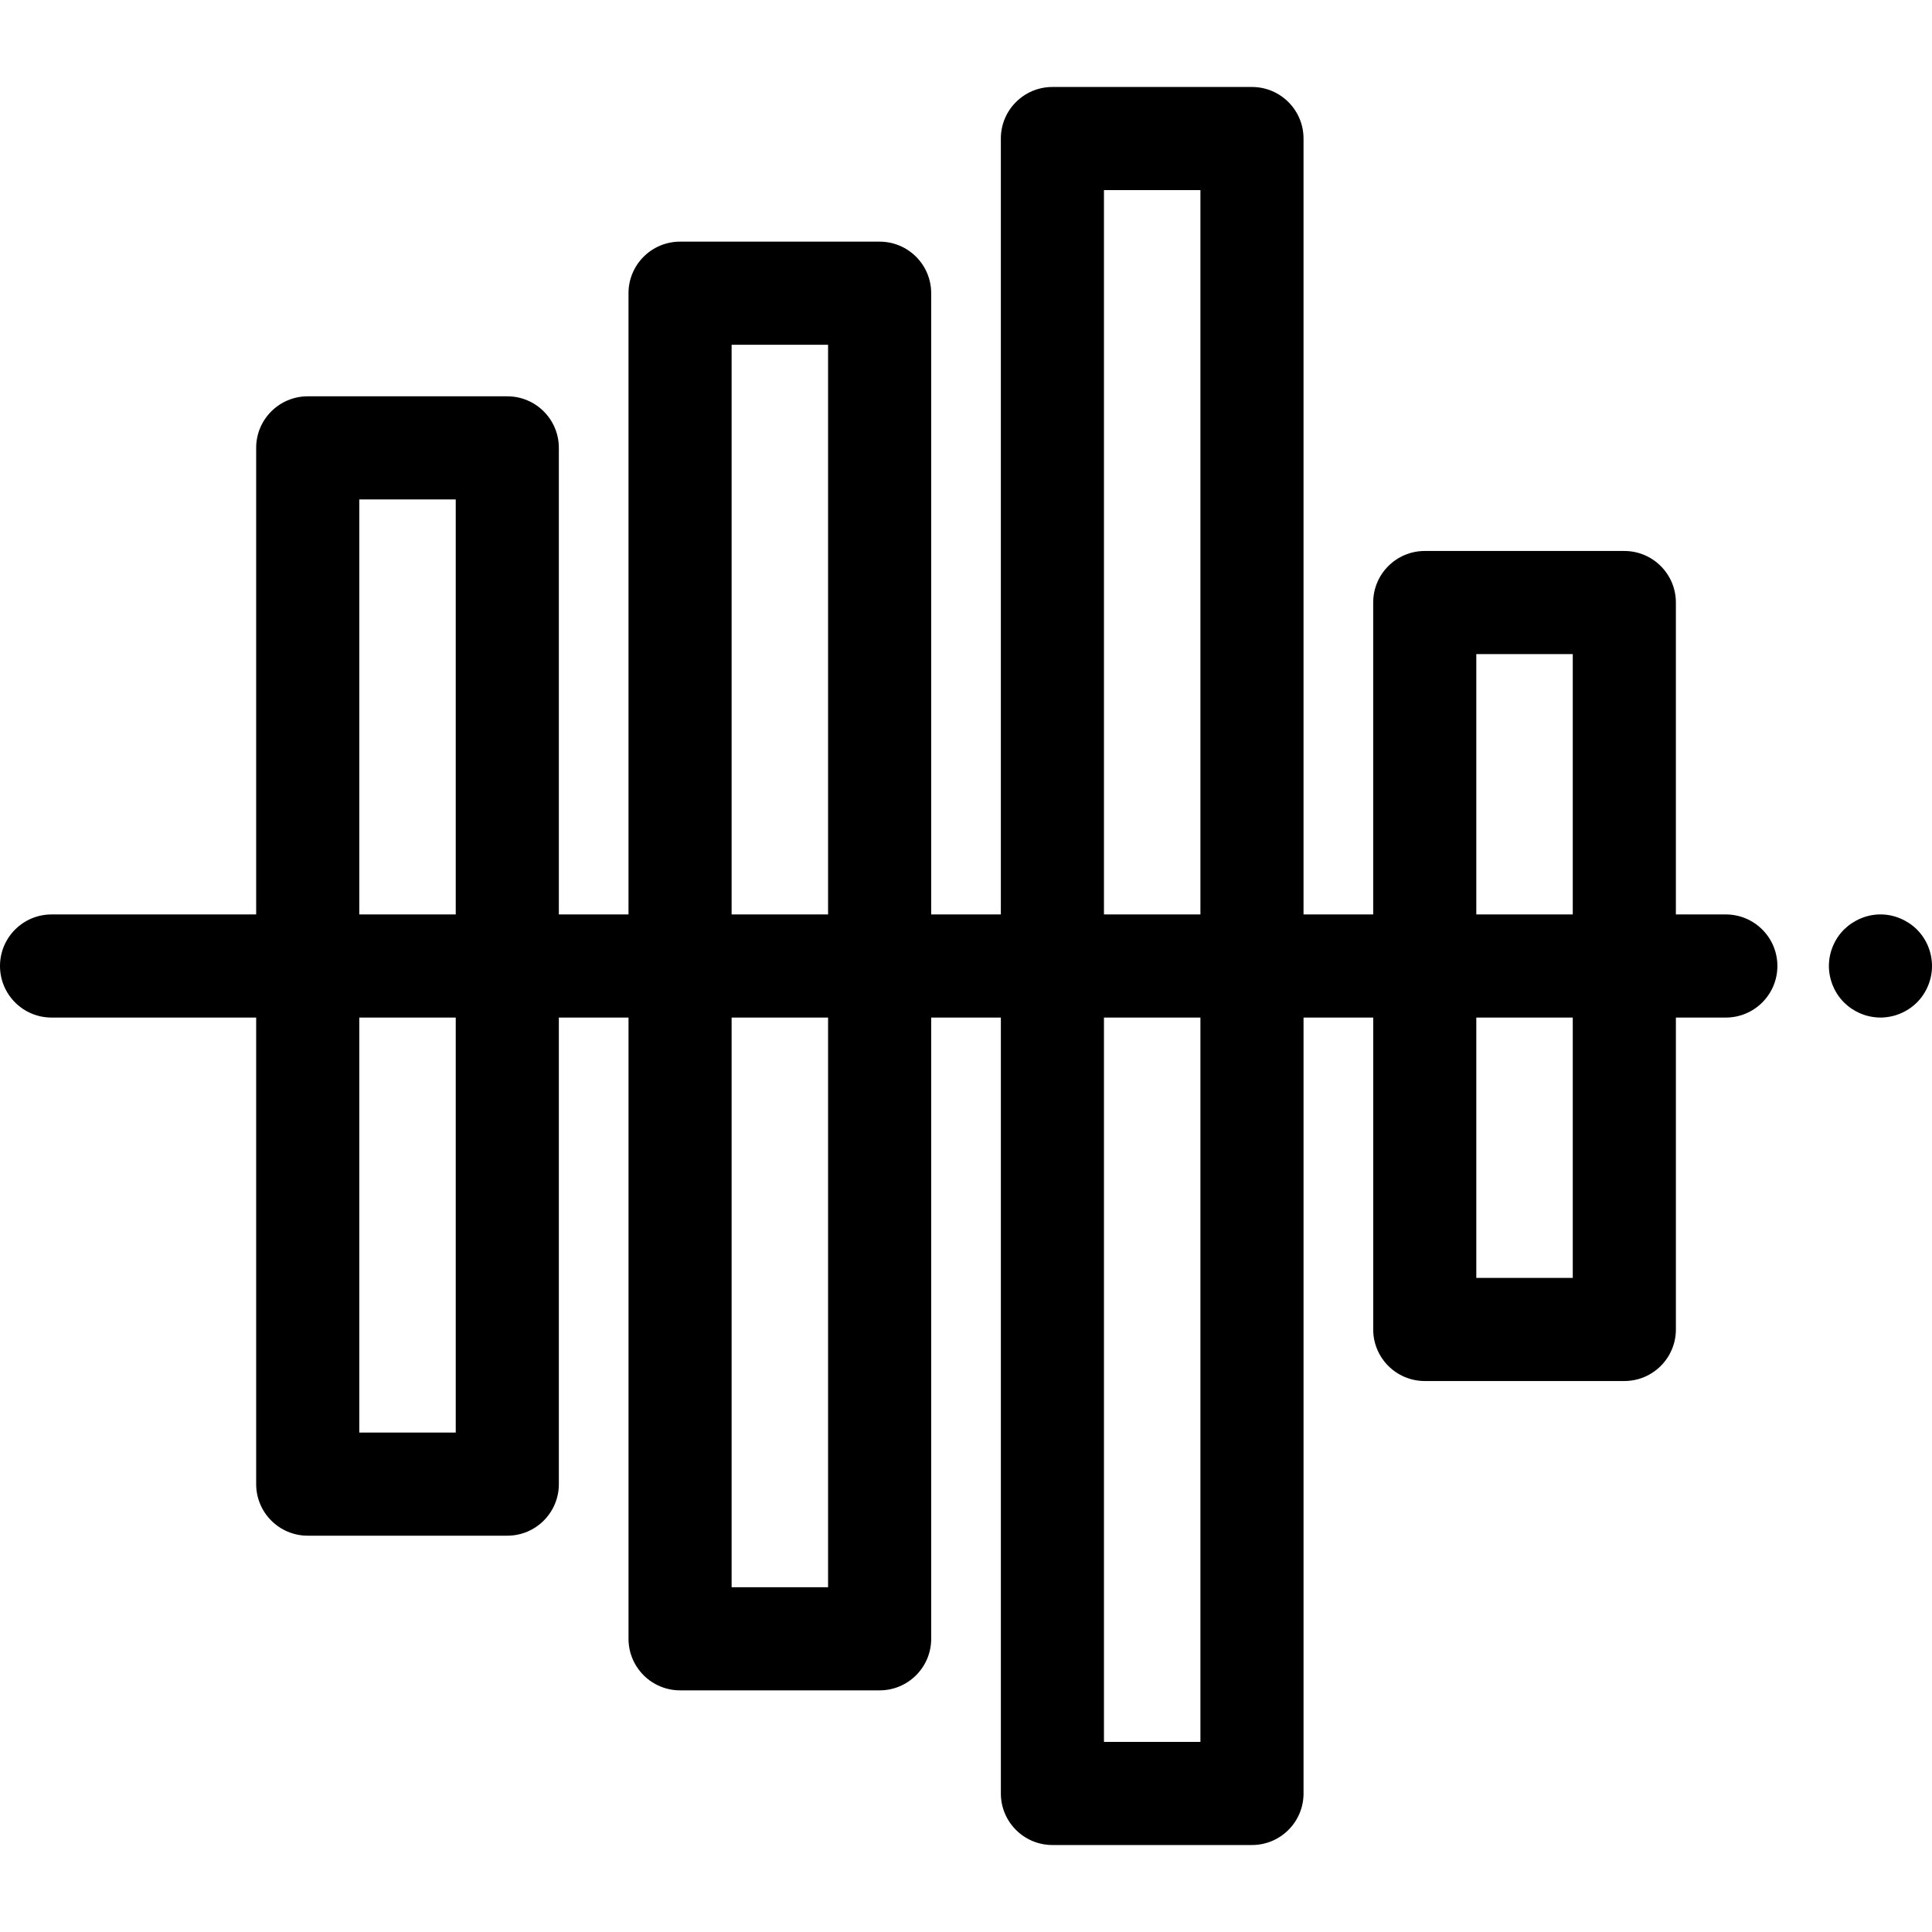 <?xml version="1.0" encoding="iso-8859-1"?>
<!-- Uploaded to: SVG Repo, www.svgrepo.com, Generator: SVG Repo Mixer Tools -->
<svg fill="#000000" height="800px" width="800px" version="1.1" id="Layer_1" xmlns="http://www.w3.org/2000/svg" xmlns:xlink="http://www.w3.org/1999/xlink" 
	 viewBox="0 0 511.997 511.997" xml:space="preserve">
<g>
	<g>
		<path d="M457.358,242.336h-13.236v-82.659c0-7.544-6.118-13.663-13.663-13.663h-52.888c-7.544,0-13.663,6.118-13.663,13.663
			v82.659h-18.461V36.714c0-7.544-6.118-13.663-13.663-13.663h-52.888c-7.544,0-13.663,6.118-13.663,13.663v205.622h-18.461V77.702
			c0-7.544-6.118-13.663-13.663-13.663h-52.888c-7.544,0-13.663,6.118-13.663,13.663v164.634H148.1V118.69
			c0-7.544-6.118-13.663-13.663-13.663H81.549c-7.544,0-13.663,6.118-13.663,13.663v123.646H13.663
			C6.118,242.336,0,248.454,0,255.999s6.118,13.663,13.663,13.663h54.224v123.646c0,7.544,6.118,13.663,13.663,13.663h52.888
			c7.544,0,13.663-6.118,13.663-13.663V269.661h18.461v164.634c0,7.544,6.118,13.663,13.663,13.663h52.888
			c7.544,0,13.663-6.118,13.663-13.663V269.661h18.461v205.622c0,7.544,6.118,13.663,13.663,13.663h52.888
			c7.544,0,13.663-6.118,13.663-13.663V269.661h18.461v82.659c0,7.544,6.118,13.663,13.663,13.663h52.888
			c7.544,0,13.663-6.118,13.663-13.663v-82.659h13.236c7.544,0,13.663-6.118,13.663-13.663S464.902,242.336,457.358,242.336z
			 M120.775,379.645H95.212V269.661h25.563V379.645z M120.775,242.336H95.212V132.352h25.563V242.336z M219.448,420.633h-25.563
			V269.661h25.563V420.633z M219.448,242.336h-25.563V91.365h25.563V242.336z M292.56,461.621V269.661h25.563v191.959H292.56z
			 M318.122,242.336H292.56V50.377h25.563V242.336z M416.795,338.657h-25.563v-68.996h25.563V338.657z M416.796,242.336h-25.563
			V173.34h25.563V242.336z"/>
	</g>
</g>
<g>
	<g>
		<path d="M508.01,246.339c-0.628-0.628-1.339-1.202-2.078-1.694c-0.751-0.49-1.544-0.915-2.362-1.257
			c-0.821-0.342-1.681-0.615-2.555-0.792c-1.762-0.355-3.58-0.355-5.342,0c-0.874,0.178-1.737,0.451-2.555,0.792
			c-0.818,0.342-1.612,0.766-2.364,1.257c-0.736,0.492-1.435,1.066-2.077,1.694c-2.541,2.541-4.003,6.053-4.003,9.659
			c0,0.887,0.094,1.79,0.272,2.664c0.179,0.874,0.437,1.735,0.779,2.554c0.342,0.833,0.766,1.626,1.257,2.364
			c0.505,0.751,1.066,1.448,1.694,2.077c0.642,0.628,1.339,1.204,2.077,1.694c0.753,0.492,1.545,0.915,2.364,1.257
			c0.818,0.342,1.681,0.615,2.555,0.779c0.887,0.178,1.776,0.273,2.678,0.273c0.888,0,1.79-0.096,2.664-0.273
			c0.874-0.164,1.735-0.437,2.555-0.779s1.612-0.765,2.362-1.257c0.738-0.49,1.45-1.066,2.078-1.694s1.202-1.325,1.693-2.077
			c0.492-0.738,0.915-1.53,1.257-2.364c0.342-0.82,0.601-1.679,0.779-2.554c0.178-0.876,0.26-1.777,0.26-2.664
			C512,252.39,510.552,248.88,508.01,246.339z"/>
	</g>
</g>
</svg>